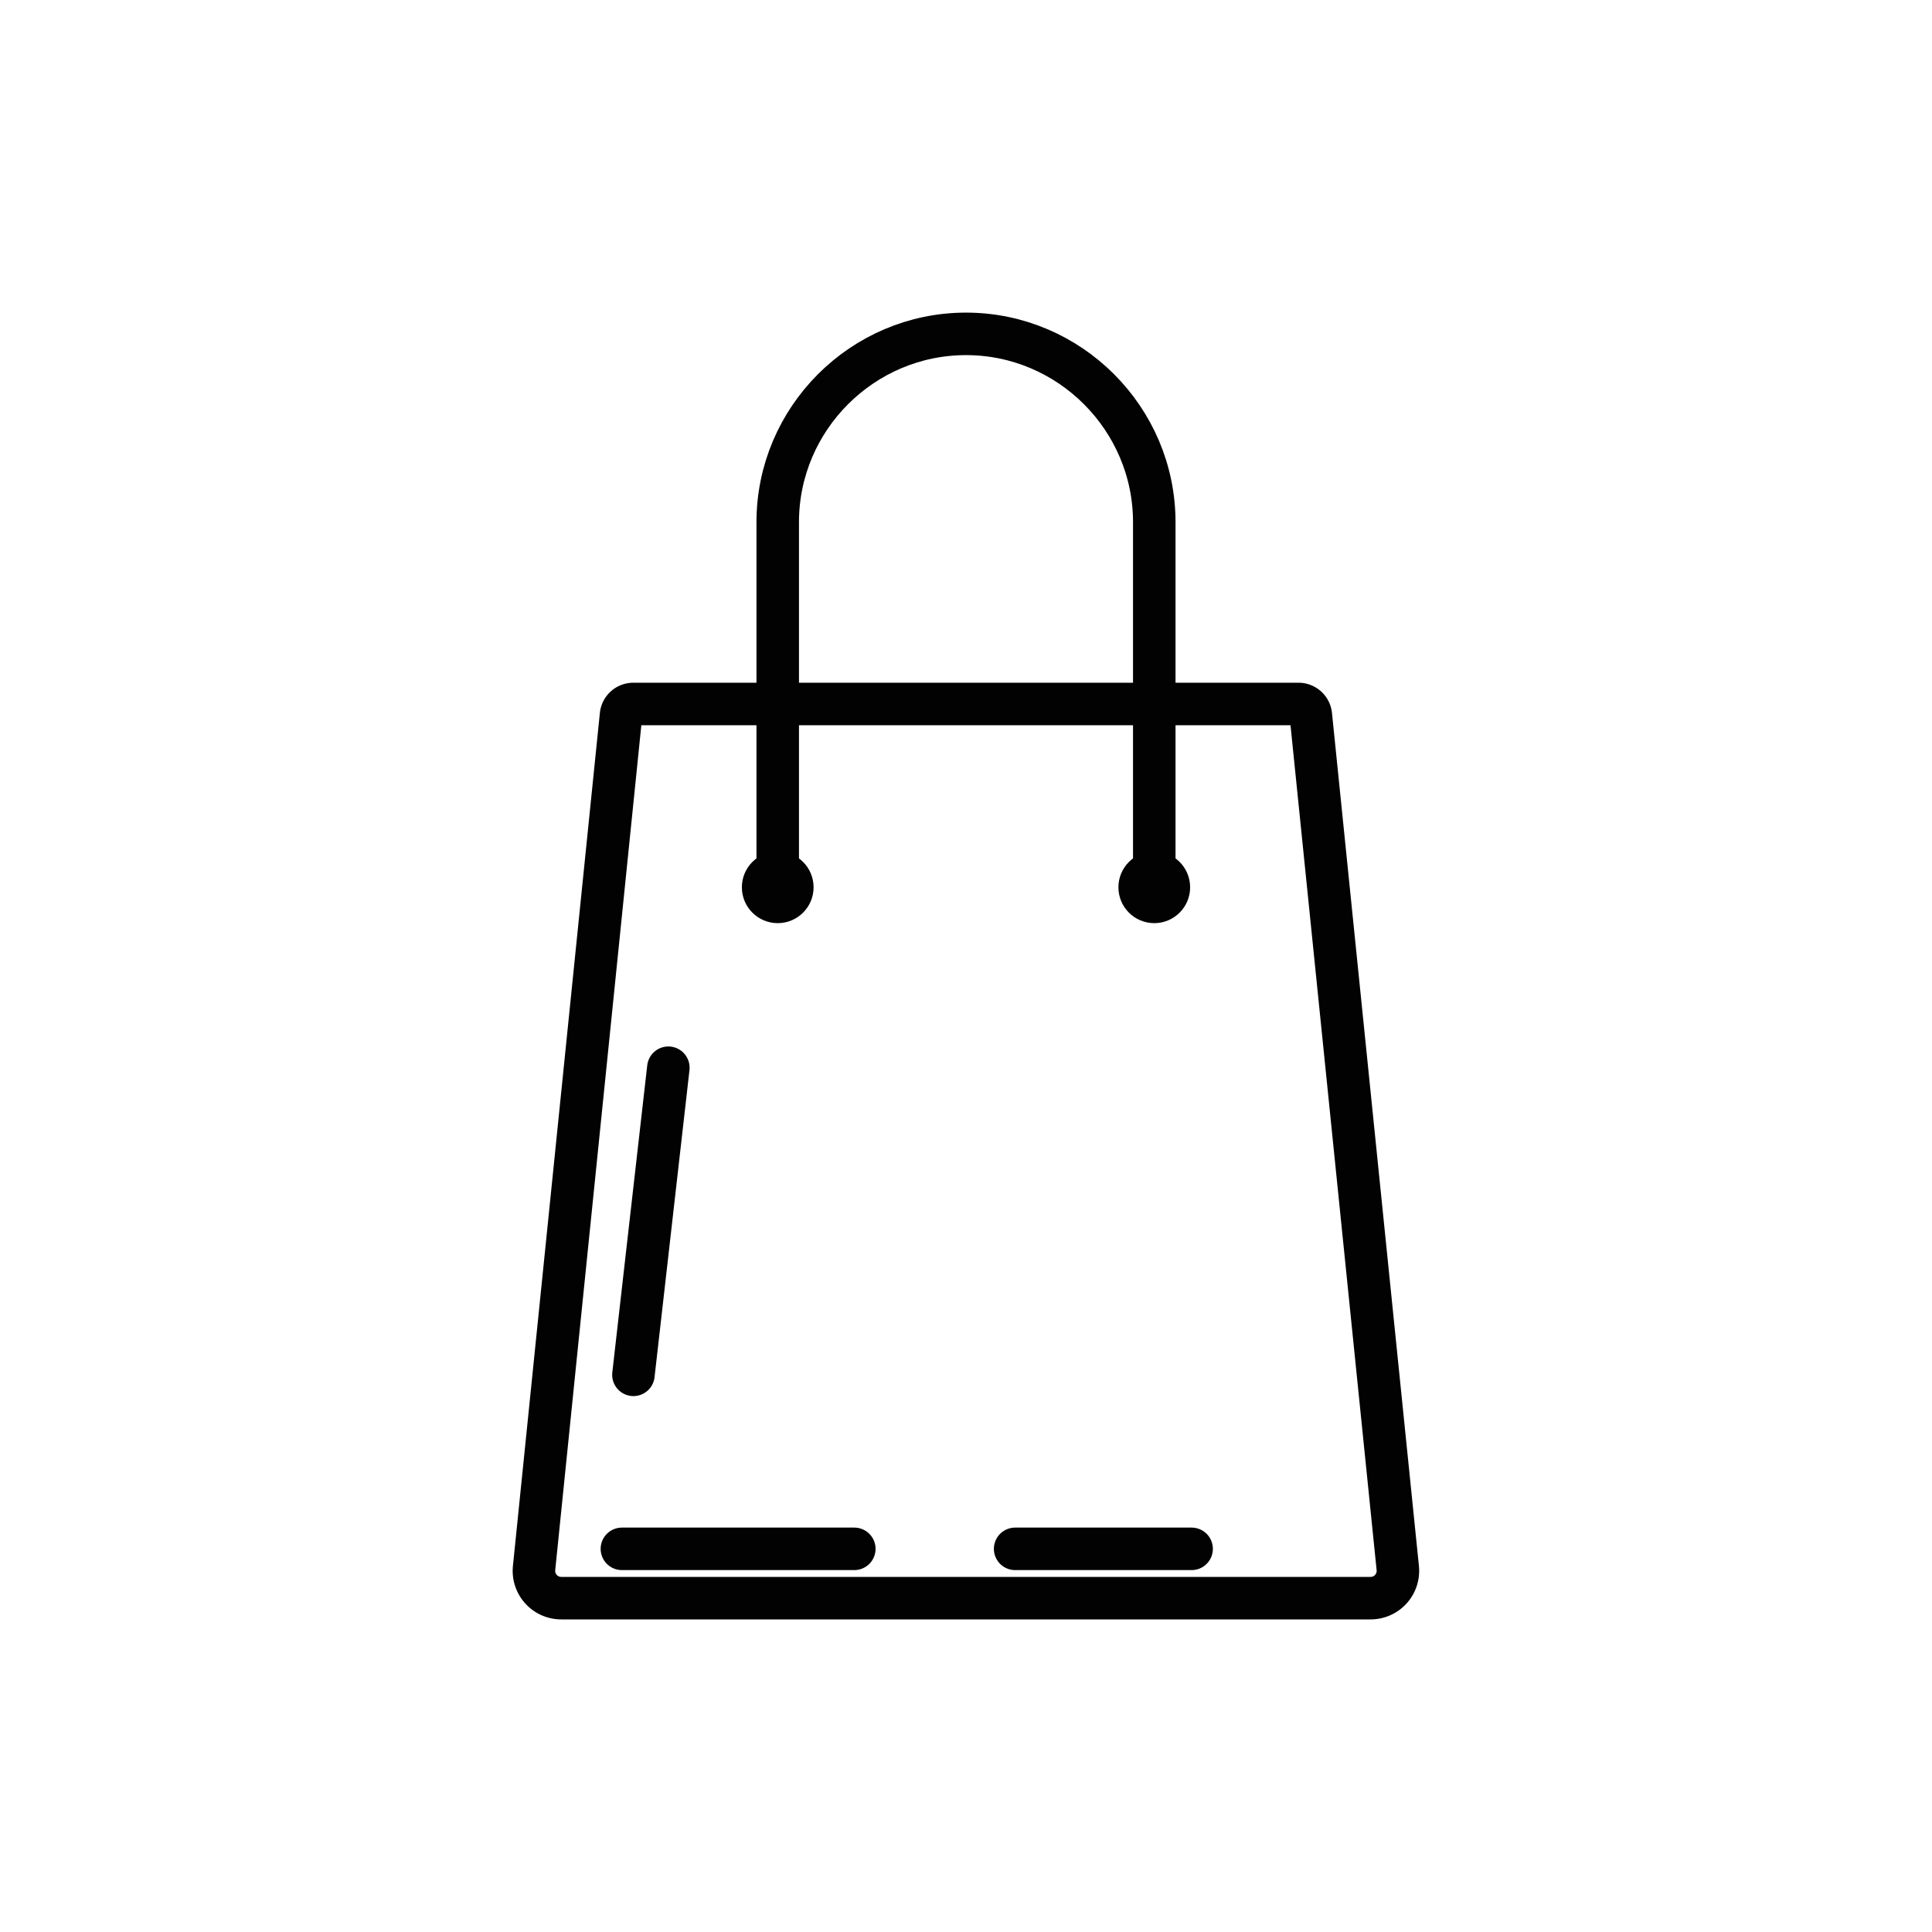 <?xml version="1.0" ?>
<svg width="800px" height="800px" viewBox="0 0 1000 1000" data-name="Layer 2" id="Layer_2" xmlns="http://www.w3.org/2000/svg"><defs><style>.cls-1{fill:none;stroke:#020202;stroke-linecap:round;stroke-miterlimit:10;stroke-width:22px;}.cls-2{fill:#020202;}</style></defs><path class="cls-1" d="M709.5,827.2h-419a14.13,14.13,0,0,1-14.07-15.52l45-441.52a6.41,6.41,0,0,1,6.38-5.78h344.3a6.41,6.41,0,0,1,6.38,5.78l45,441.52A14.13,14.13,0,0,1,709.5,827.2Z"/><path class="cls-1" d="M402.55,459.26v-189c0-53.6,43.85-97.45,97.45-97.45h0c53.6,0,97.45,43.85,97.45,97.45v189"/><circle class="cls-2" cx="402.55" cy="459.26" r="18.56"/><circle class="cls-2" cx="597.45" cy="459.26" r="18.56"/><line class="cls-1" x1="345.94" x2="327.86" y1="552.65" y2="711.61"/><line class="cls-1" x1="616.78" x2="525.43" y1="801.68" y2="801.68"/><line class="cls-1" x1="442.19" x2="321.89" y1="801.68" y2="801.68"/></svg>